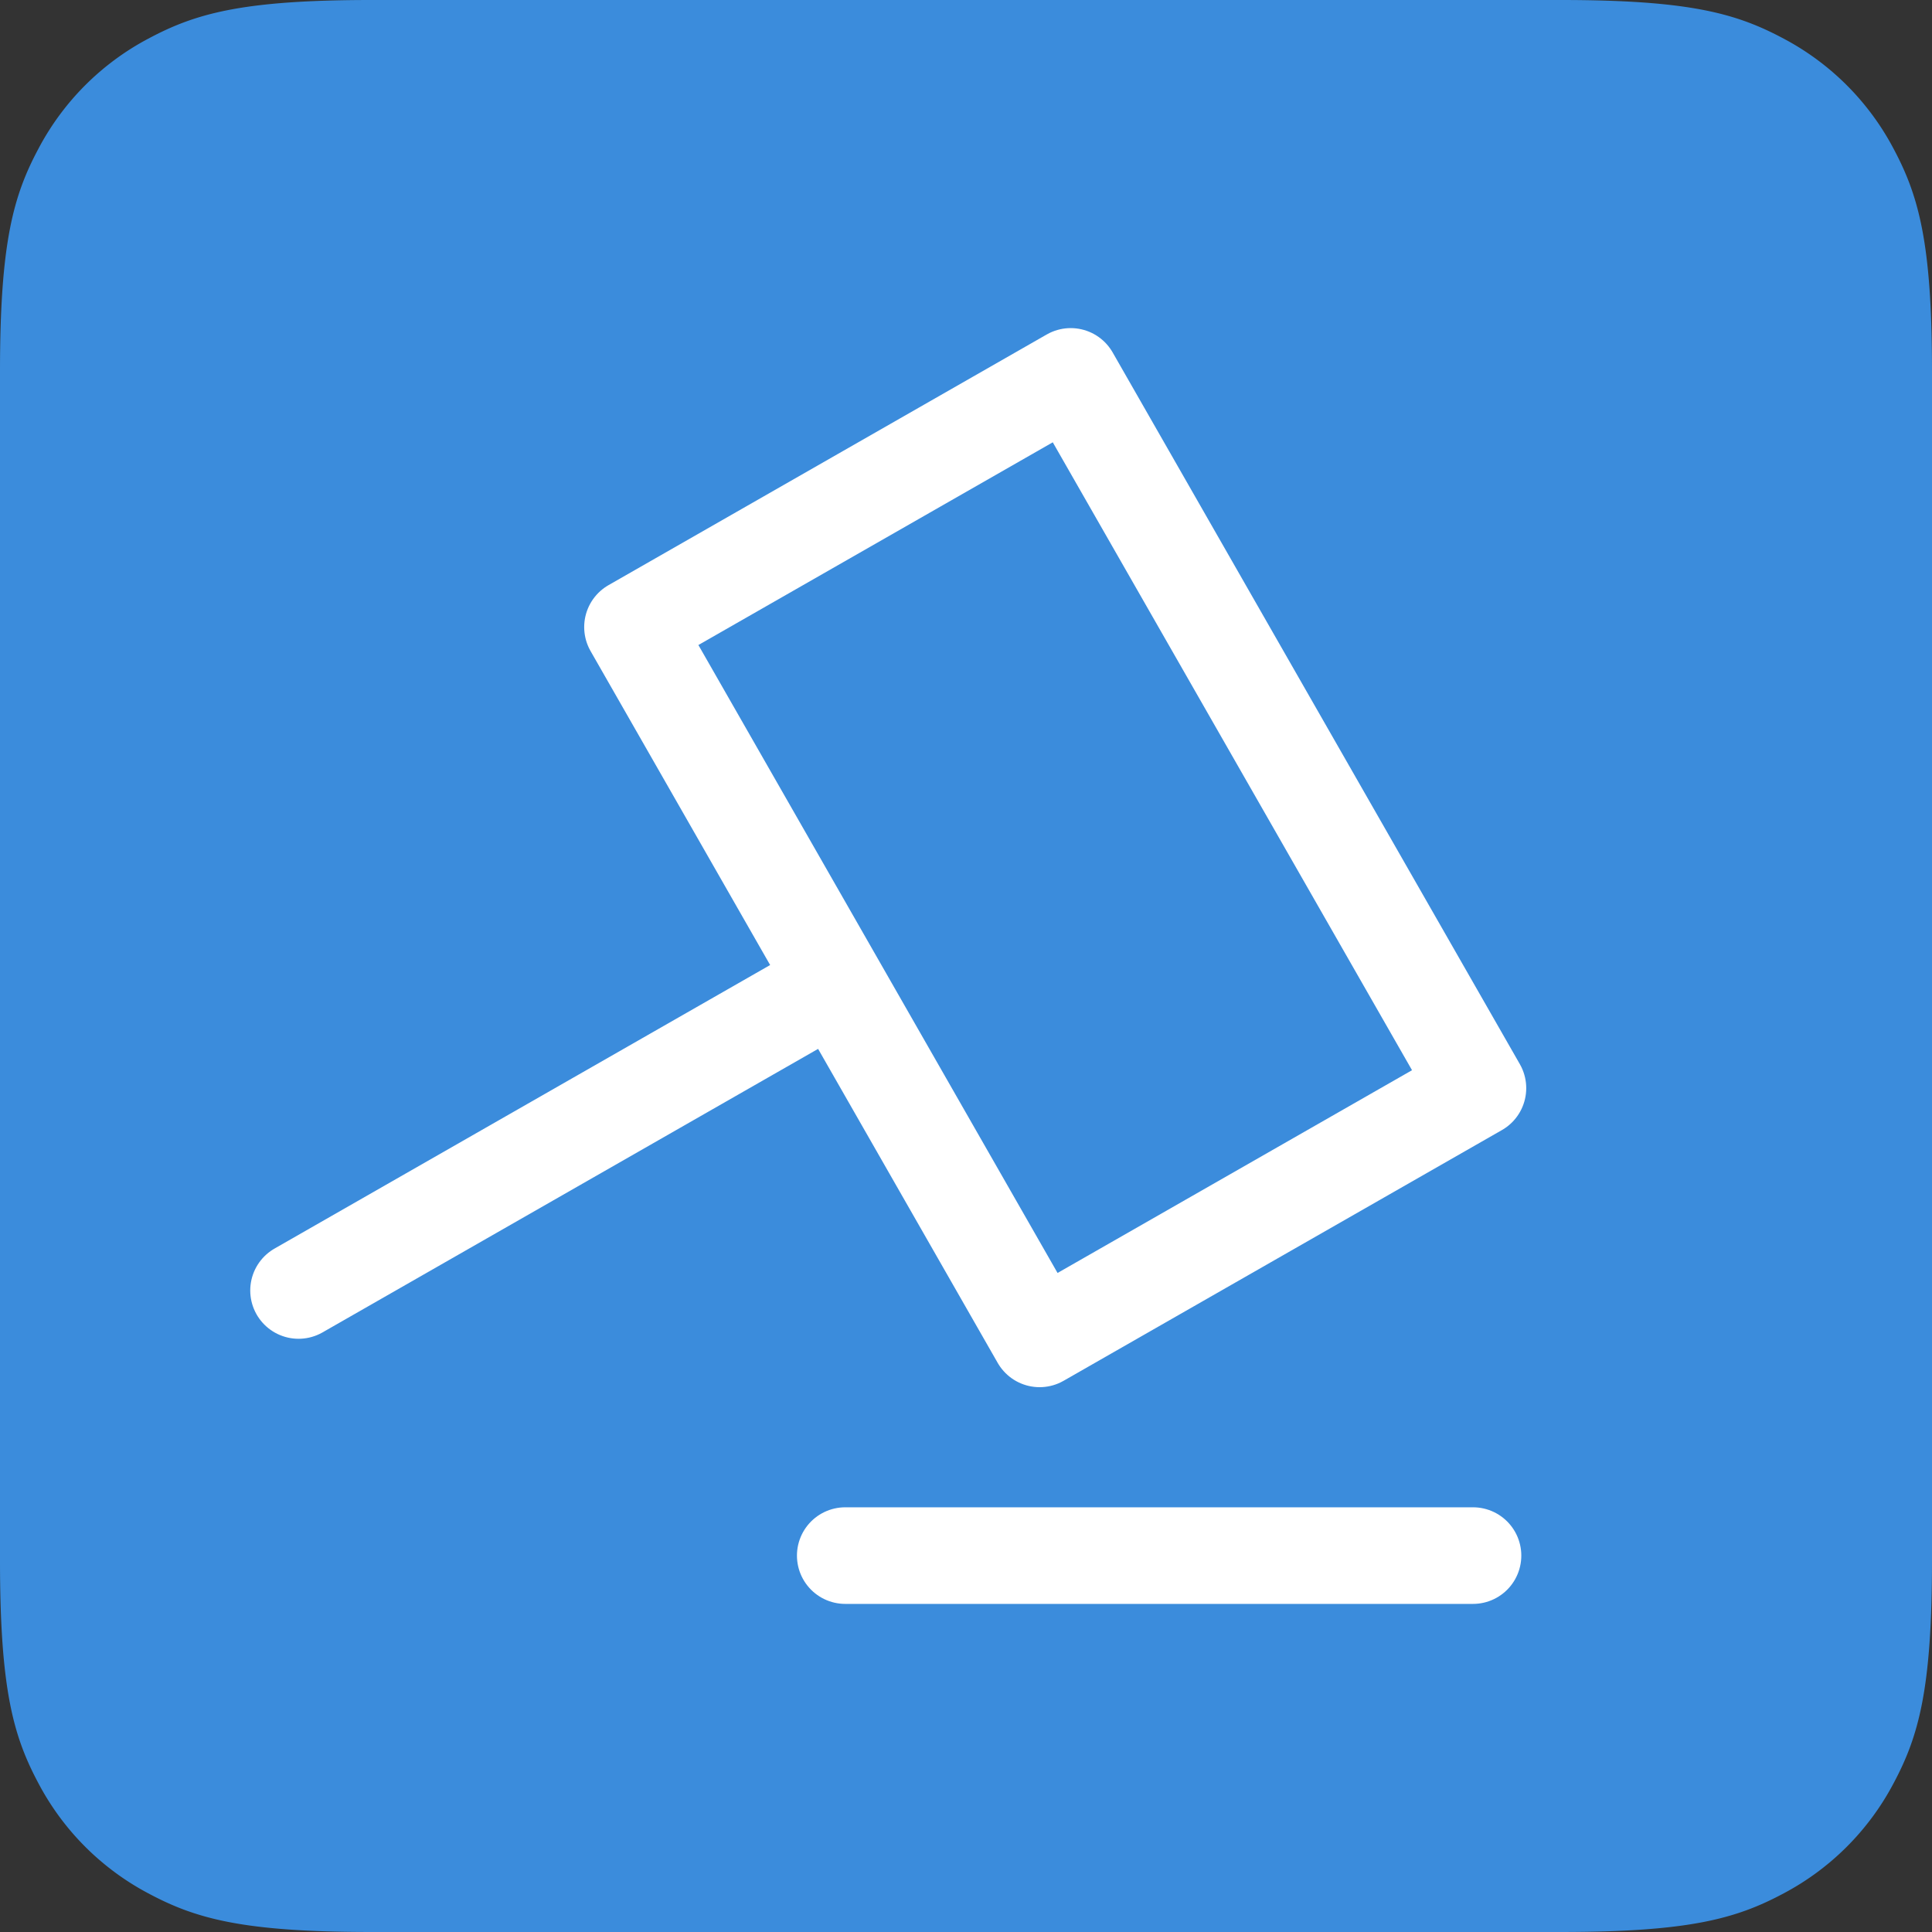 <svg xmlns="http://www.w3.org/2000/svg" width="40" height="40"><rect width="100%" height="100%" fill="#333333" stroke="none"/><g fill="none" fill-rule="evenodd"><path fill="#3B8CDC" d="M7.692 0h24.616c2.675 0 3.645.278 4.623.801a5.456 5.456 0 012.268 2.268c.523.978.801 1.948.801 4.623v24.616c0 2.675-.278 3.645-.801 4.623a5.456 5.456 0 01-2.268 2.268c-.978.523-1.948.801-4.623.801H7.692c-2.675 0-3.645-.278-4.623-.801a5.456 5.456 0 01-2.268-2.268C.278 35.953 0 34.983 0 32.308V7.692c0-2.675.278-3.645.801-4.623A5.456 5.456 0 013.069.801C4.047.278 5.017 0 7.692 0z"/><path stroke="#FFF" stroke-linecap="round" stroke-linejoin="round" stroke-width="2" d="M21.524 27.72l-8.429-14.737 9.073-5.19 8.431 14.736zm-4.525-7.191L6.181 26.718M17.5 32.207h12.997"/></g></svg>